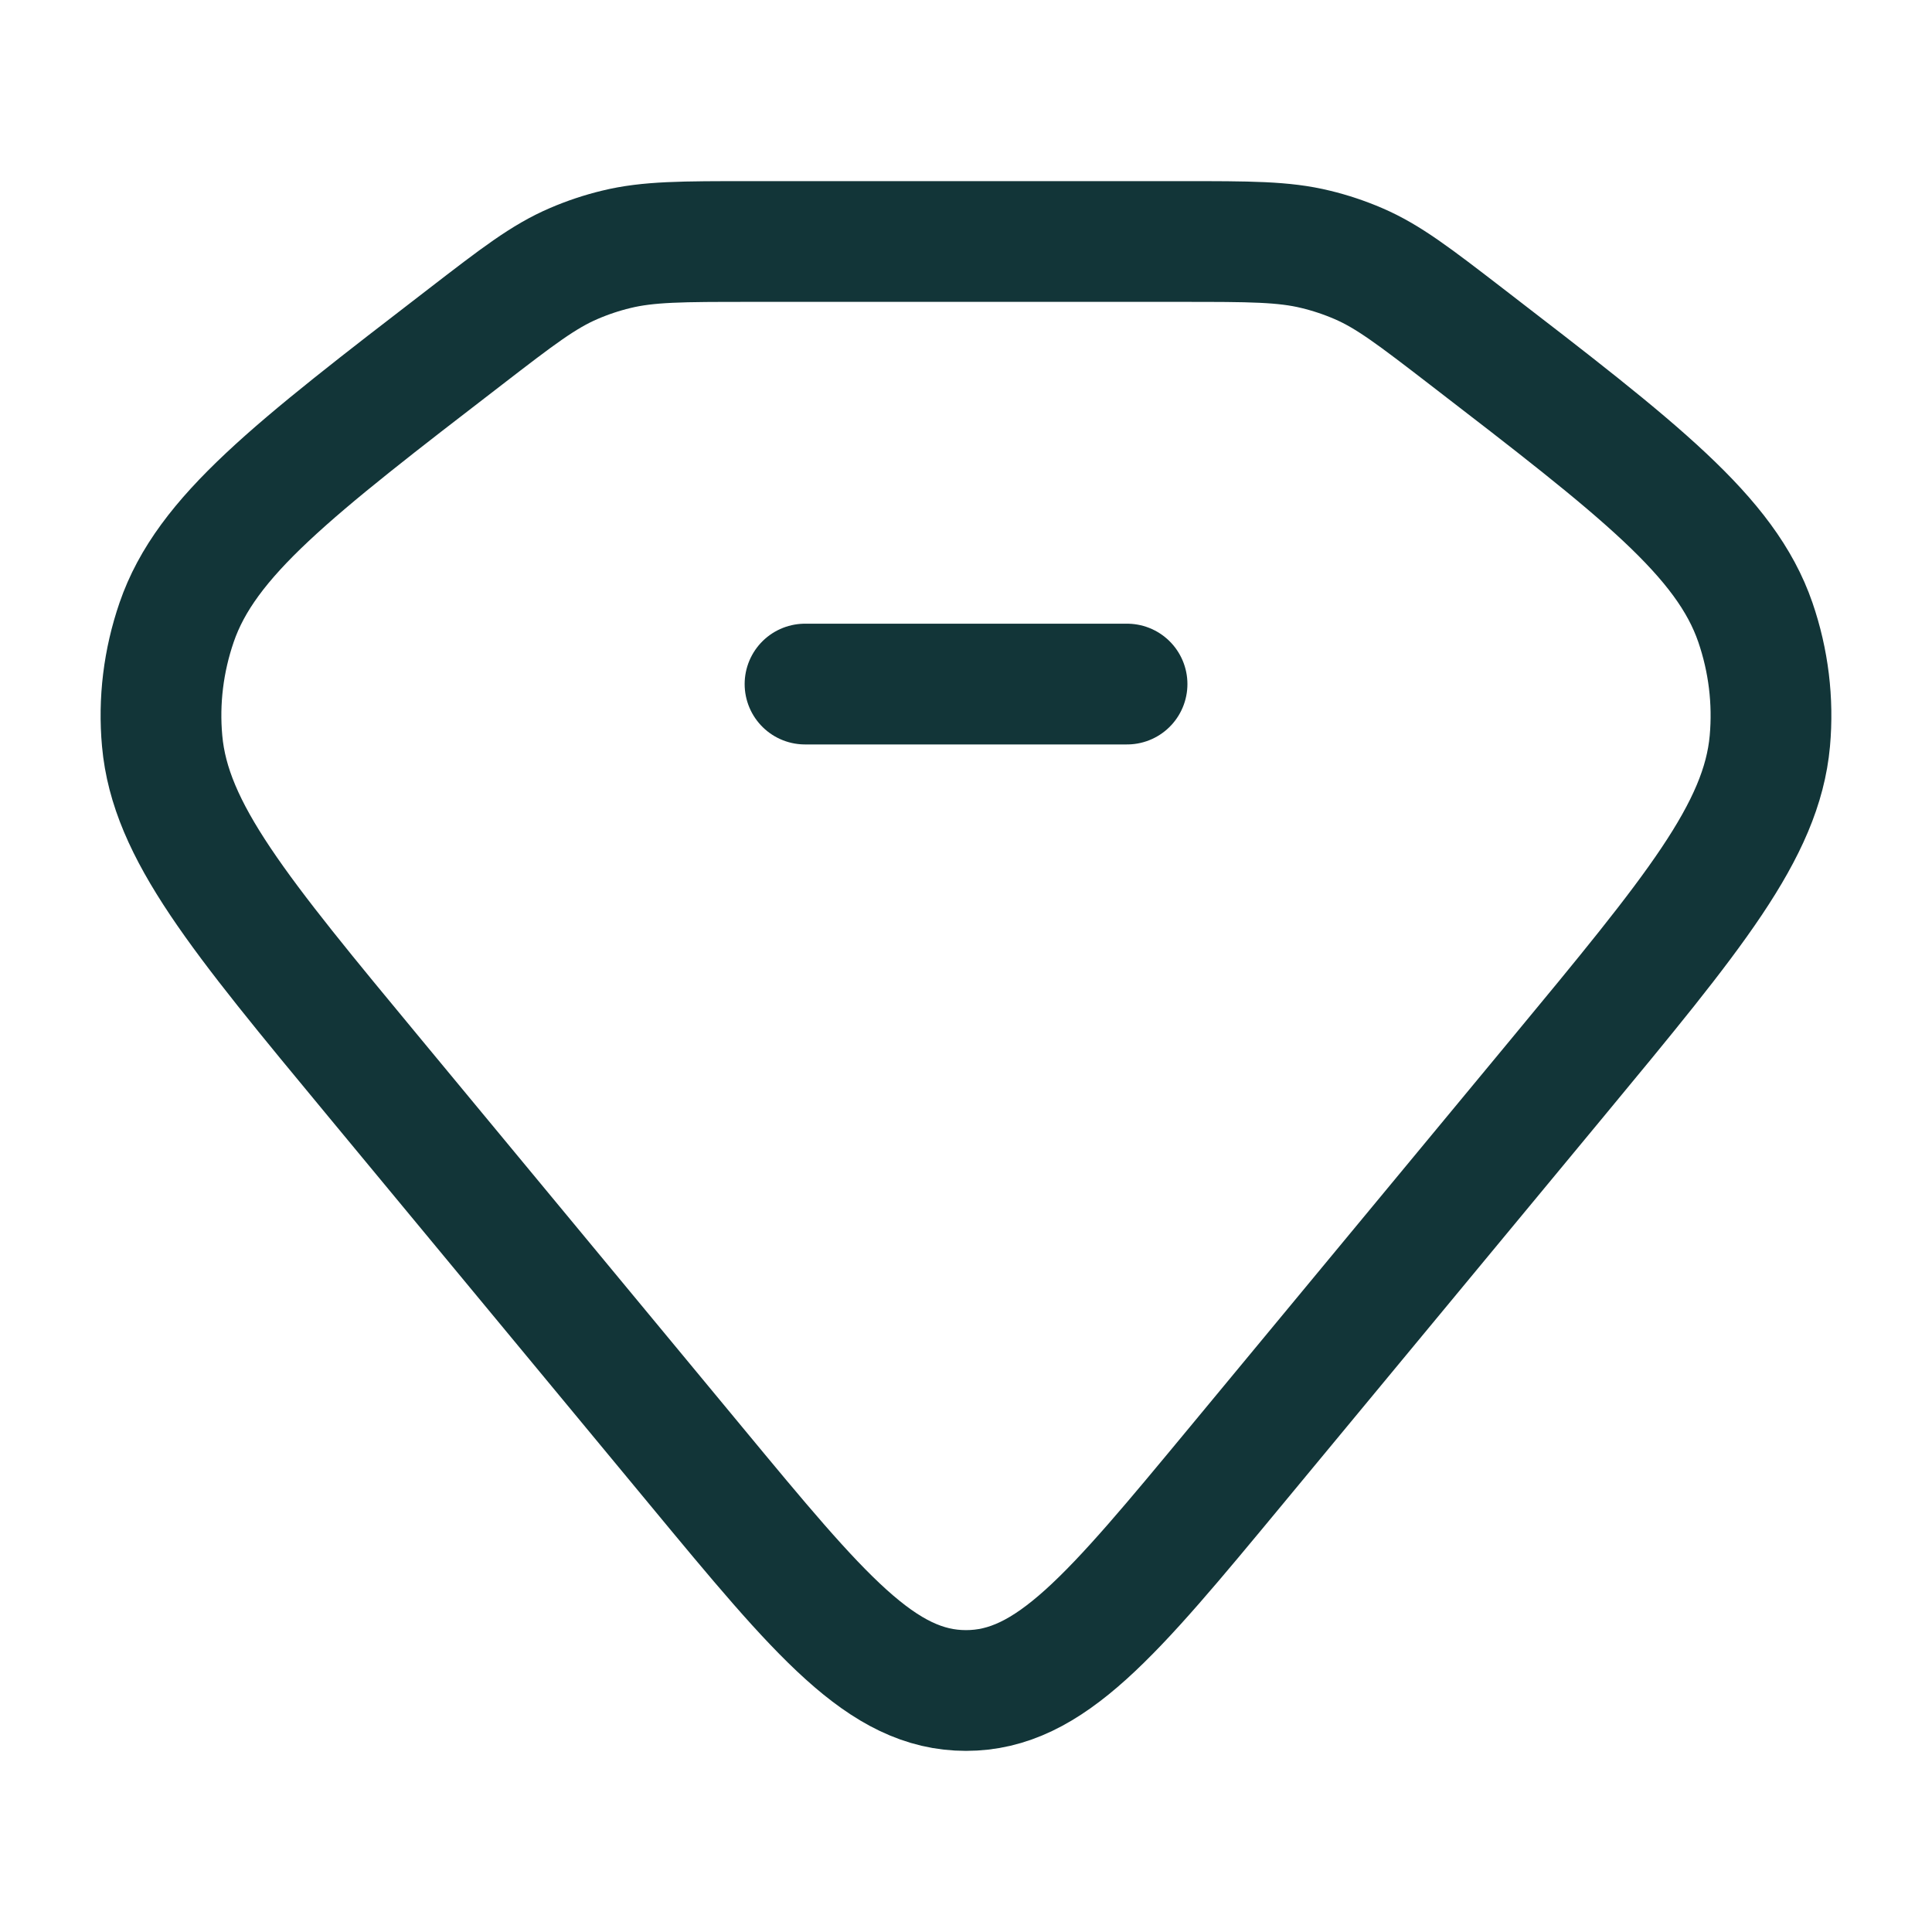 <svg width="28" height="28" viewBox="0 0 28 28" fill="none" xmlns="http://www.w3.org/2000/svg">
<path d="M6.746 4.879C7.501 4.297 7.879 4.006 8.316 3.819C8.513 3.734 8.719 3.665 8.93 3.614C9.396 3.5 9.889 3.5 10.876 3.5H17.123C18.11 3.5 18.604 3.5 19.069 3.614C19.28 3.665 19.486 3.734 19.684 3.819C20.12 4.006 20.498 4.297 21.254 4.879C23.758 6.807 25.01 7.771 25.44 9.019C25.631 9.575 25.702 10.159 25.65 10.739C25.532 12.043 24.544 13.237 22.567 15.625L17.908 21.251C16.114 23.417 15.218 24.5 14 24.5C12.782 24.5 11.885 23.417 10.092 21.251L5.433 15.625C3.455 13.237 2.467 12.043 2.35 10.739C2.297 10.159 2.369 9.575 2.56 9.019C2.989 7.771 4.241 6.807 6.746 4.879Z" stroke="#123538" stroke-width="1.75"/>
<path d="M11.667 9.914H16.334" stroke="#123538" stroke-width="1.75" stroke-linecap="round" stroke-linejoin="round"/>
</svg>
